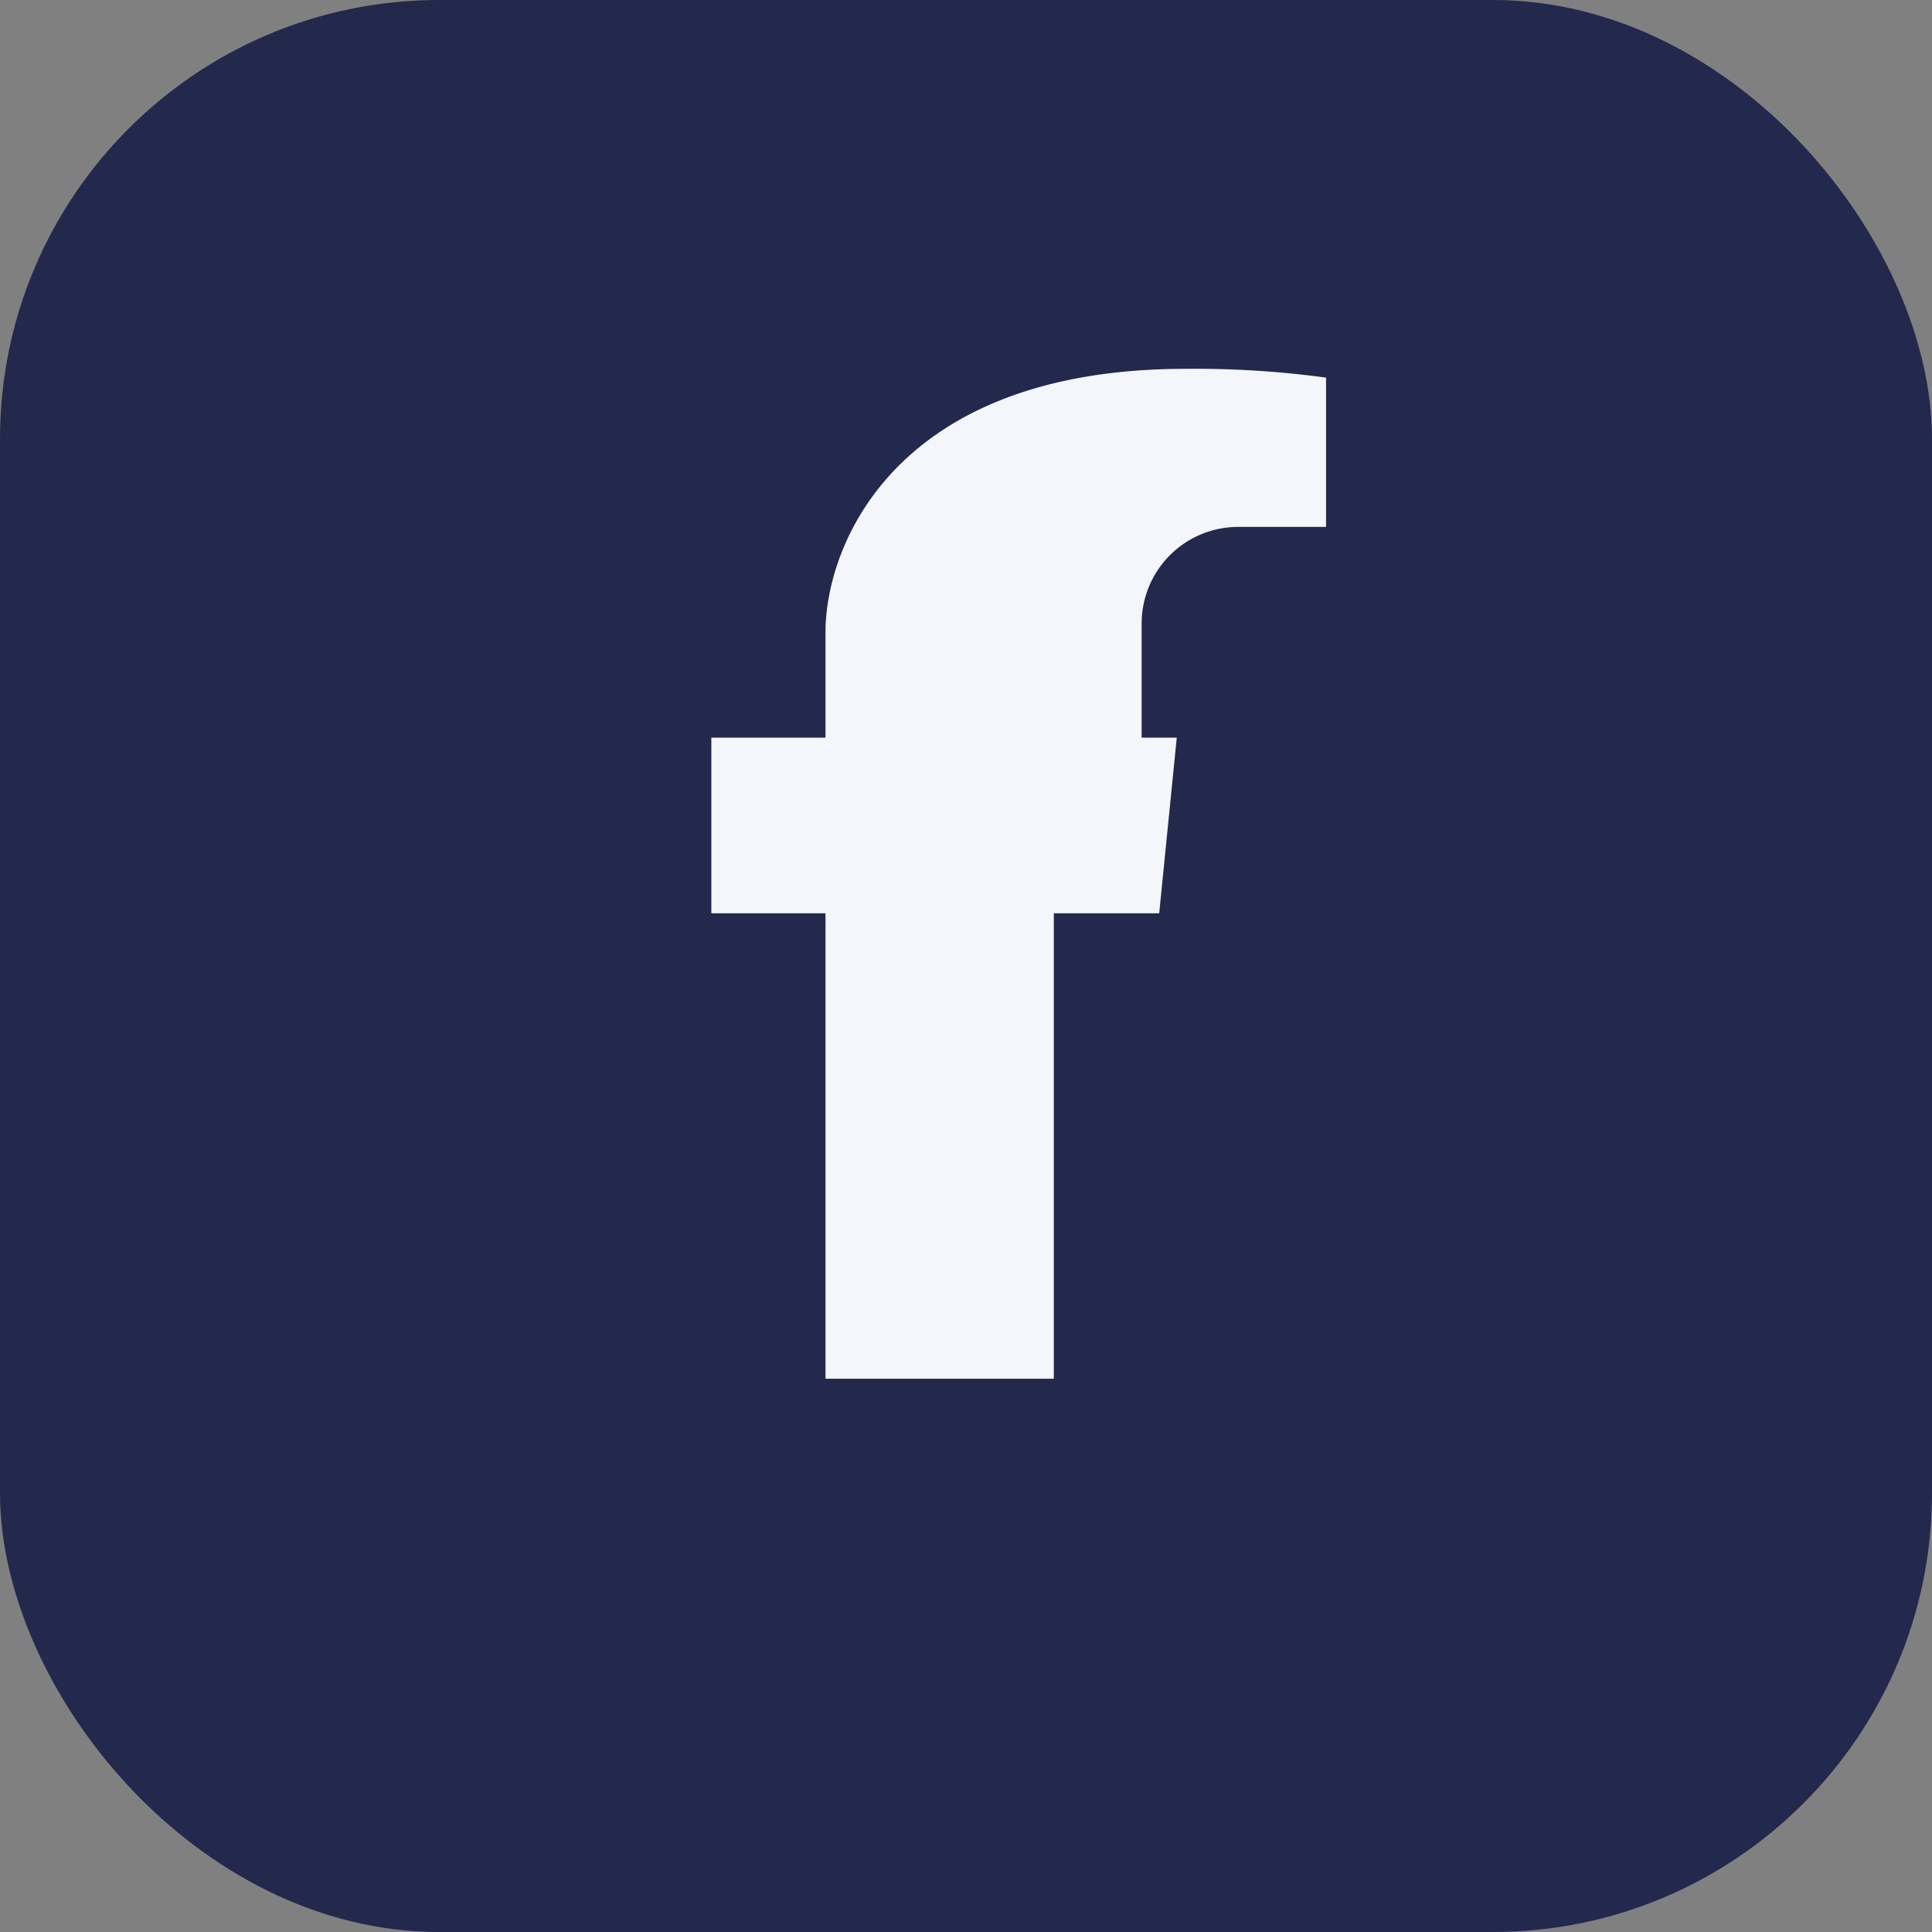 <?xml version="1.0" encoding="UTF-8"?>
<svg xmlns="http://www.w3.org/2000/svg" width="22" height="22" viewBox="0 0 22 22"><rect x="0" y="0" width="22" height="22" fill="#808080" stroke="none"/><rect width="22" height="22" rx="5" fill="#23284D"/><path d="M13 8.4V7.1a1.1 1.1 0 011.1-1.1h1V4.3a11 11 0 00-1.6-.1C10.2 4.2 9.4 6.2 9.4 7.2v1.2H8.1V10.4h1.3v5.3h2.6v-5.3h1.2l.2-2H13z" fill="#F4F6FB"/></svg>